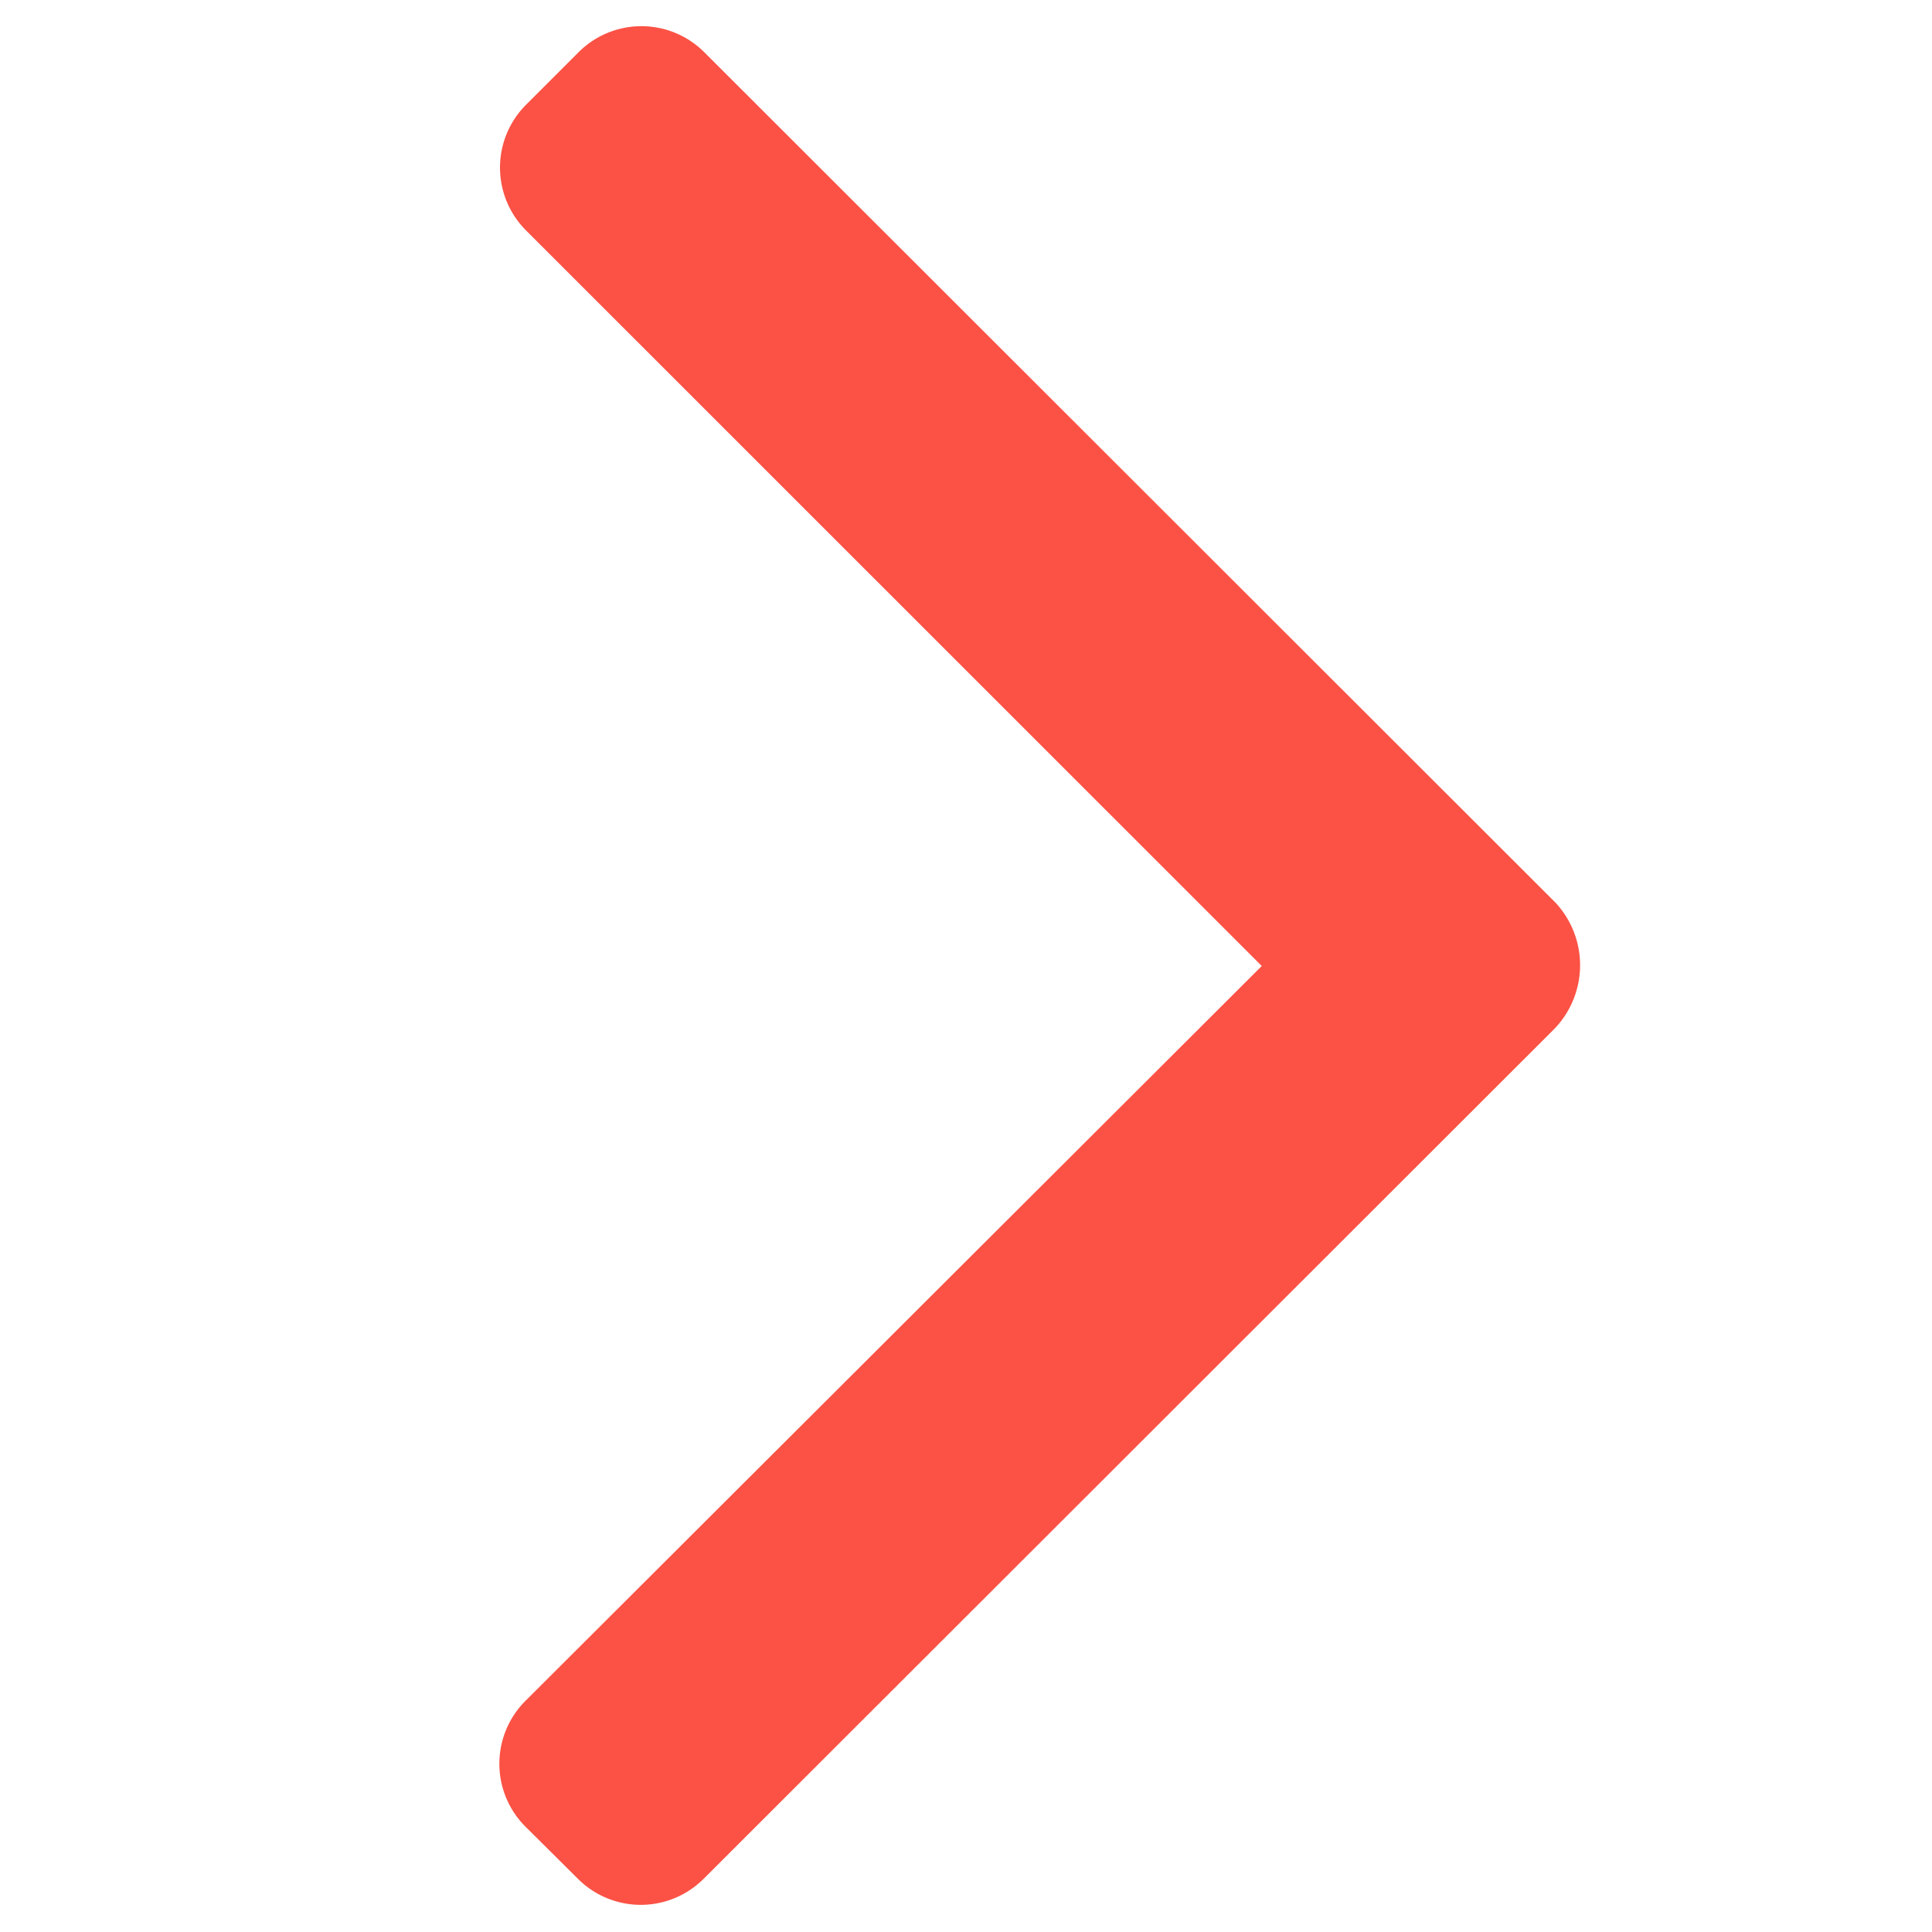 <svg xmlns="http://www.w3.org/2000/svg" width="12" height="12" viewBox="0 0 12 12">
    <path fill="#FB5245" fill-rule="evenodd" d="M9.655 6.39L4.37 11.67a.552.552 0 0 1-.78 0l-.327-.325a.552.552 0 0 1 0-.78L7.837 6l-4.57-4.569a.552.552 0 0 1 0-.78l.327-.327a.552.552 0 0 1 .78 0L9.66 5.605a.57.57 0 0 1-.005.785z"/>
</svg>
